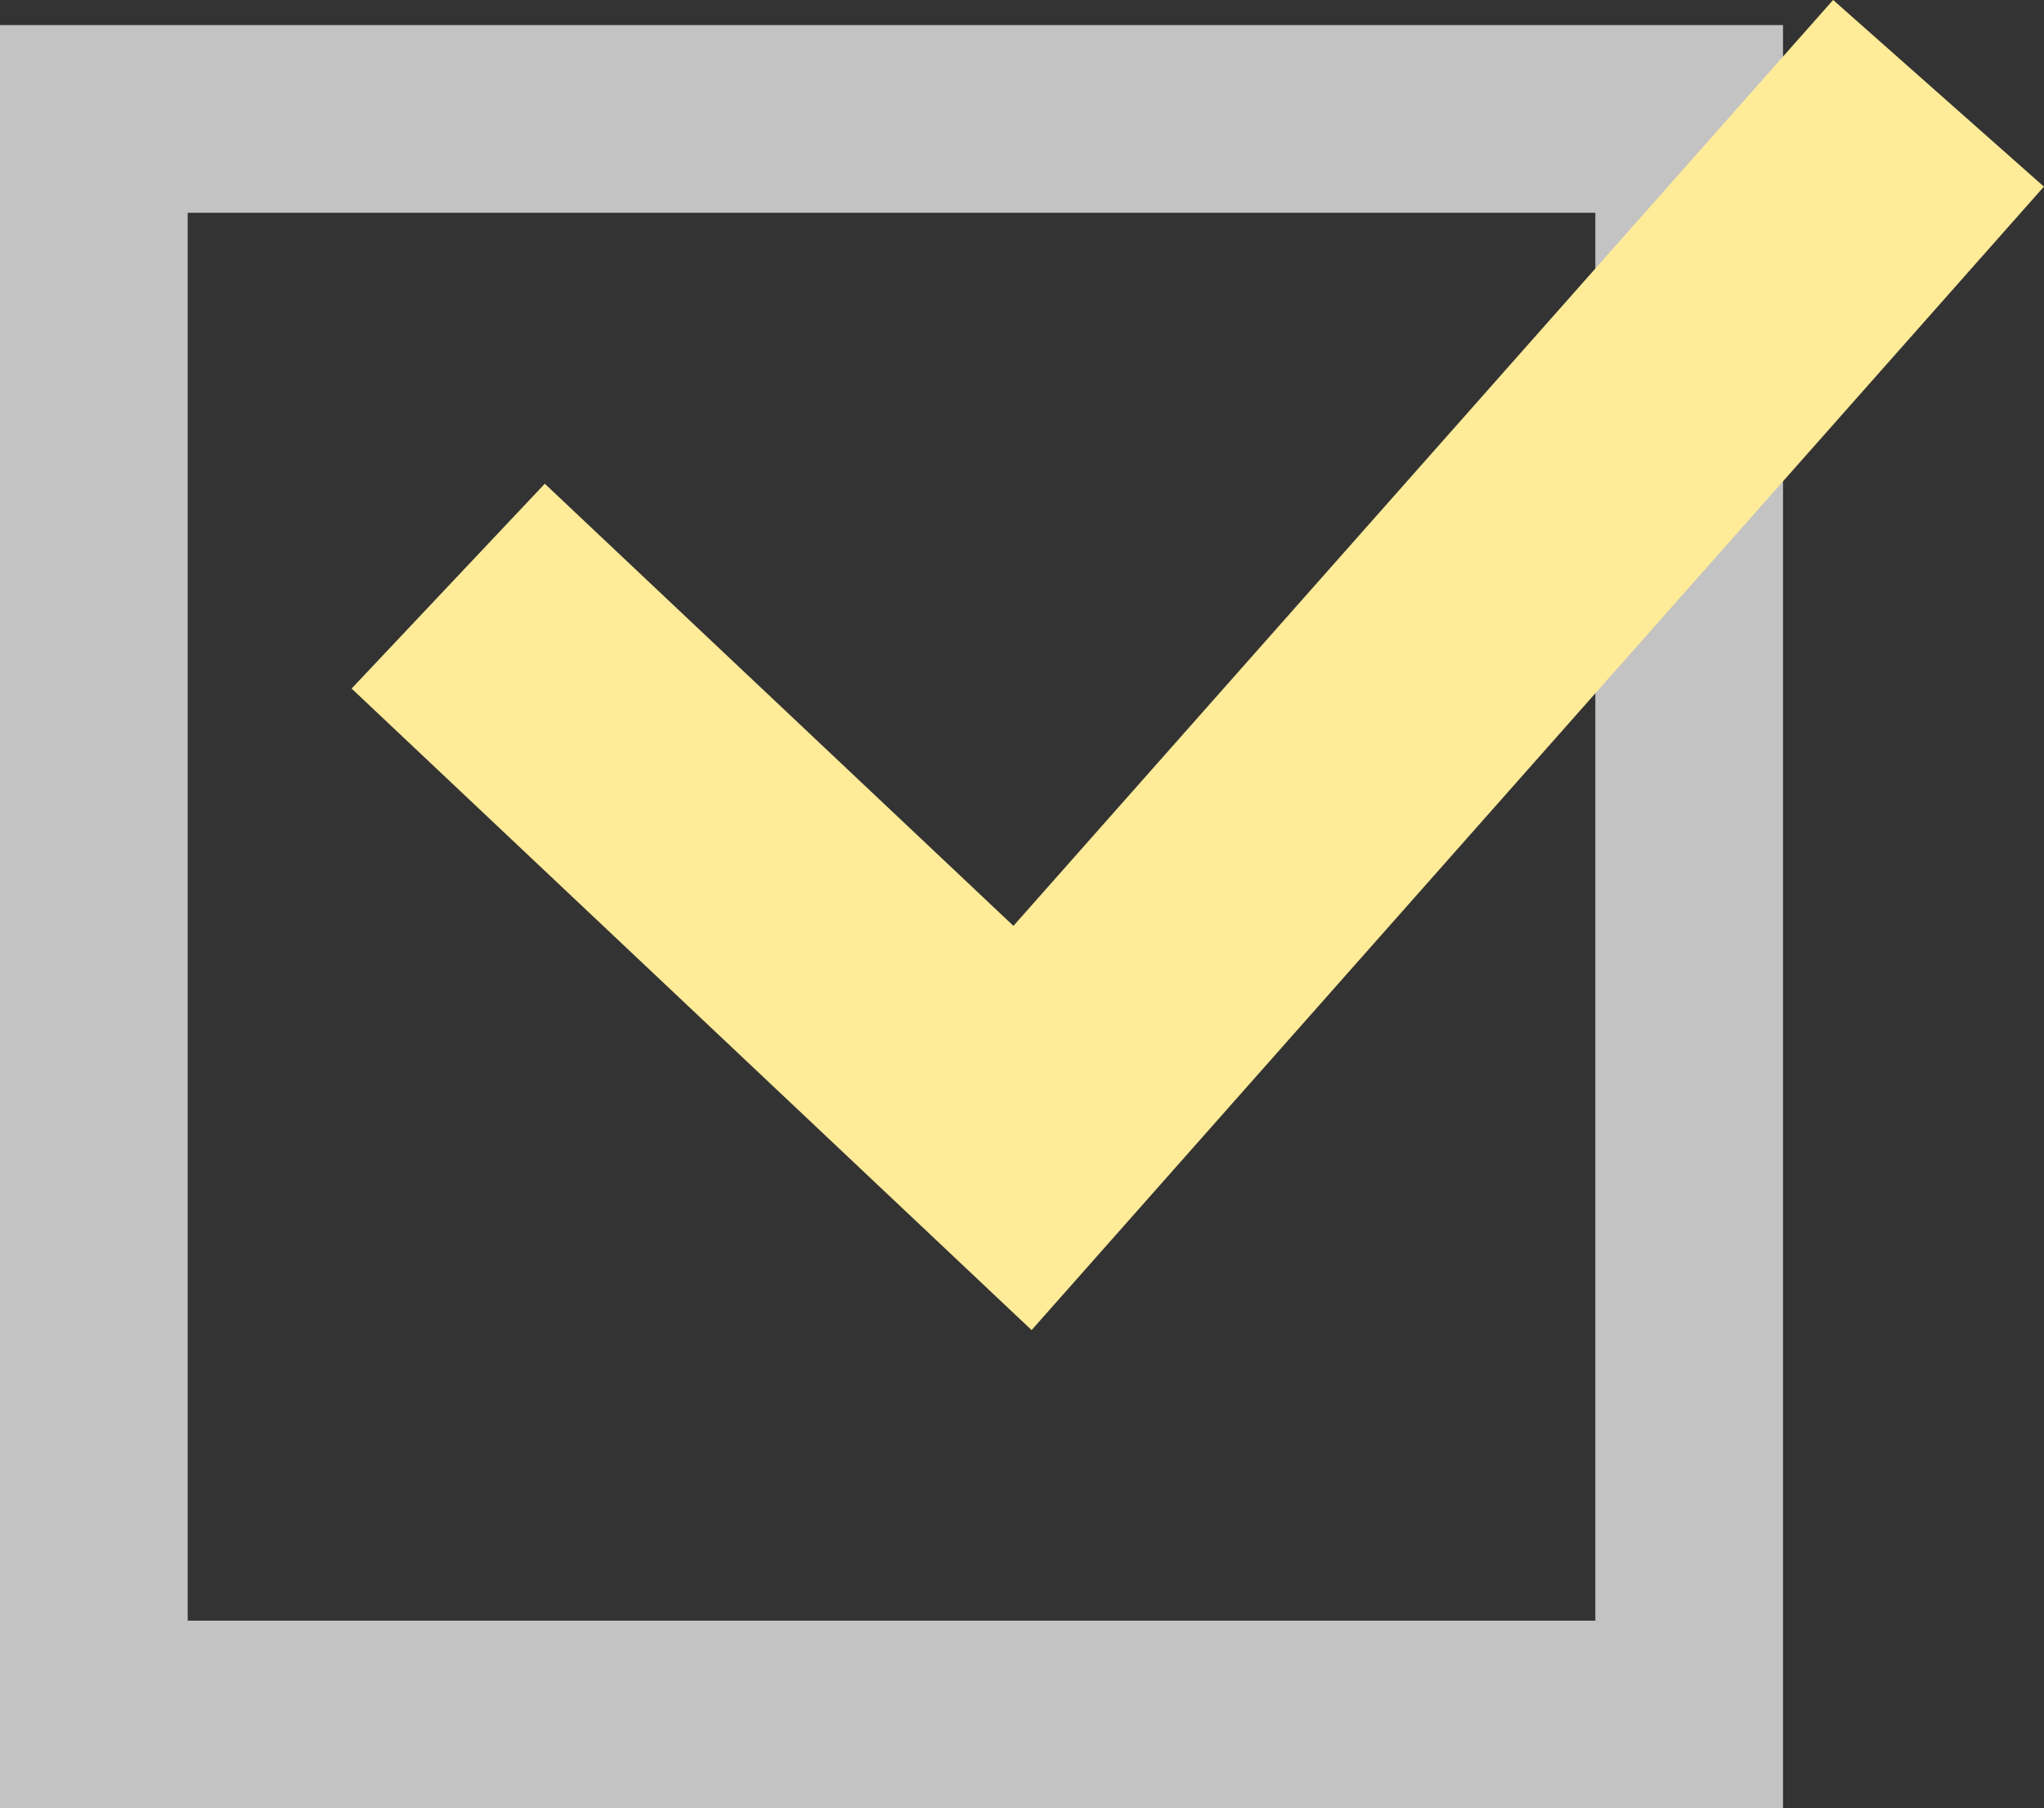 <svg xmlns="http://www.w3.org/2000/svg" width="21.781" height="19.267" viewBox="0 0 21.781 19.267"><rect x="0" y="0" width="21.781" height="19.267" fill="#333333" stroke="none"/><g transform="translate(-544 -5010.733)"><g transform="translate(544 5011)" fill="none" stroke="#c3c3c3" stroke-width="2"><rect width="19" height="19" stroke="none"/><rect x="1" y="1" width="17" height="17" fill="none"/></g><path d="M765.458,5259.828l6.12,5.773,9.761-11.024" transform="translate(-216.682 -242.85)" fill="none" stroke="#ffeb98" stroke-width="3"/></g></svg>